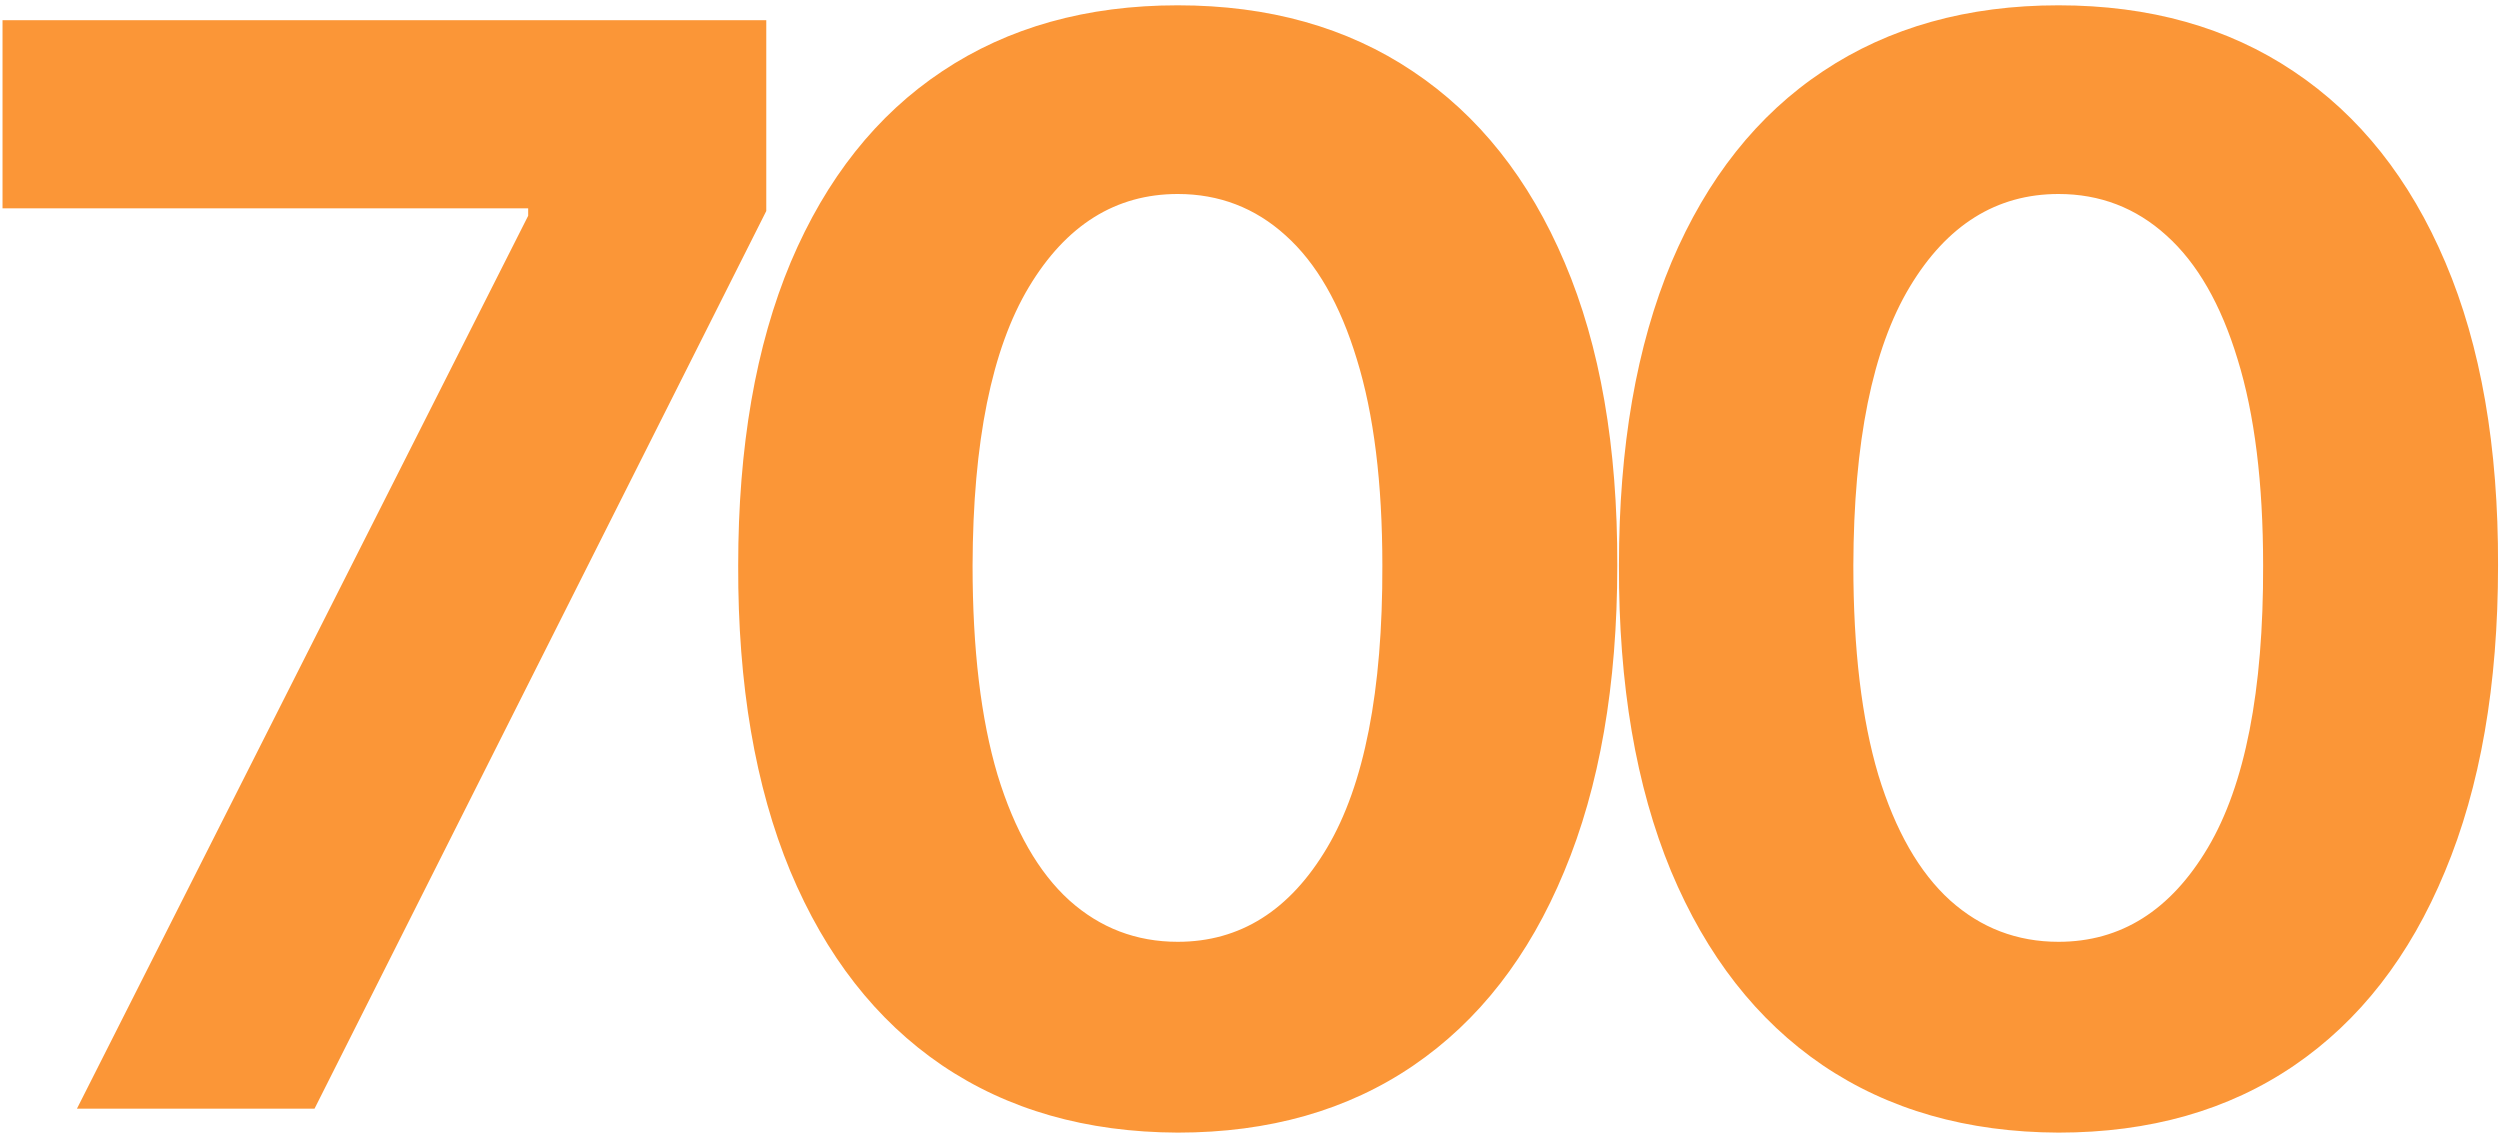 <?xml version="1.0" encoding="UTF-8"?> <svg xmlns="http://www.w3.org/2000/svg" width="460" height="209" viewBox="0 0 460 209" fill="none"> <path d="M14.155 204L97.183 39.705V38.336H0.464V3.716H140.995V38.825L57.87 204H14.155ZM216.703 208.401C199.882 208.336 185.409 204.196 173.282 195.981C161.221 187.766 151.93 175.868 145.411 160.286C138.956 144.704 135.761 125.96 135.827 104.054C135.827 82.213 139.054 63.599 145.508 48.213C152.028 32.827 161.318 21.124 173.38 13.105C185.506 5.02 199.947 0.978 216.703 0.978C233.458 0.978 247.867 5.02 259.928 13.105C272.055 21.189 281.378 32.924 287.897 48.311C294.417 63.632 297.644 82.213 297.579 104.054C297.579 126.025 294.319 144.802 287.8 160.384C281.345 175.966 272.087 187.864 260.026 196.079C247.965 204.293 233.524 208.401 216.703 208.401ZM216.703 173.292C228.177 173.292 237.338 167.523 244.183 155.983C251.029 144.443 254.419 127.133 254.354 104.054C254.354 88.863 252.789 76.215 249.66 66.109C246.596 56.004 242.227 48.408 236.555 43.323C230.948 38.238 224.331 35.695 216.703 35.695C205.294 35.695 196.166 41.4 189.32 52.809C182.475 64.219 179.019 81.3 178.954 104.054C178.954 119.44 180.486 132.284 183.55 142.585C186.68 152.821 191.081 160.514 196.753 165.664C202.425 170.75 209.075 173.292 216.703 173.292ZM378.763 208.401C361.943 208.336 347.469 204.196 335.343 195.981C323.281 187.766 313.991 175.868 307.471 160.286C301.017 144.704 297.822 125.96 297.887 104.054C297.887 82.213 301.114 63.599 307.569 48.213C314.089 32.827 323.379 21.124 335.44 13.105C347.567 5.02 362.008 0.978 378.763 0.978C395.519 0.978 409.927 5.02 421.989 13.105C434.115 21.189 443.438 32.924 449.958 48.311C456.478 63.632 459.705 82.213 459.64 104.054C459.64 126.025 456.38 144.802 449.86 160.384C443.406 175.966 434.148 187.864 422.087 196.079C410.025 204.293 395.584 208.401 378.763 208.401ZM378.763 173.292C390.238 173.292 399.398 167.523 406.244 155.983C413.089 144.443 416.48 127.133 416.414 104.054C416.414 88.863 414.85 76.215 411.72 66.109C408.656 56.004 404.288 48.408 398.616 43.323C393.009 38.238 386.391 35.695 378.763 35.695C367.354 35.695 358.227 41.4 351.381 52.809C344.535 64.219 341.08 81.3 341.015 104.054C341.015 119.44 342.547 132.284 345.611 142.585C348.74 152.821 353.141 160.514 358.813 165.664C364.485 170.75 371.135 173.292 378.763 173.292Z" fill="#FB9637"></path> </svg> 